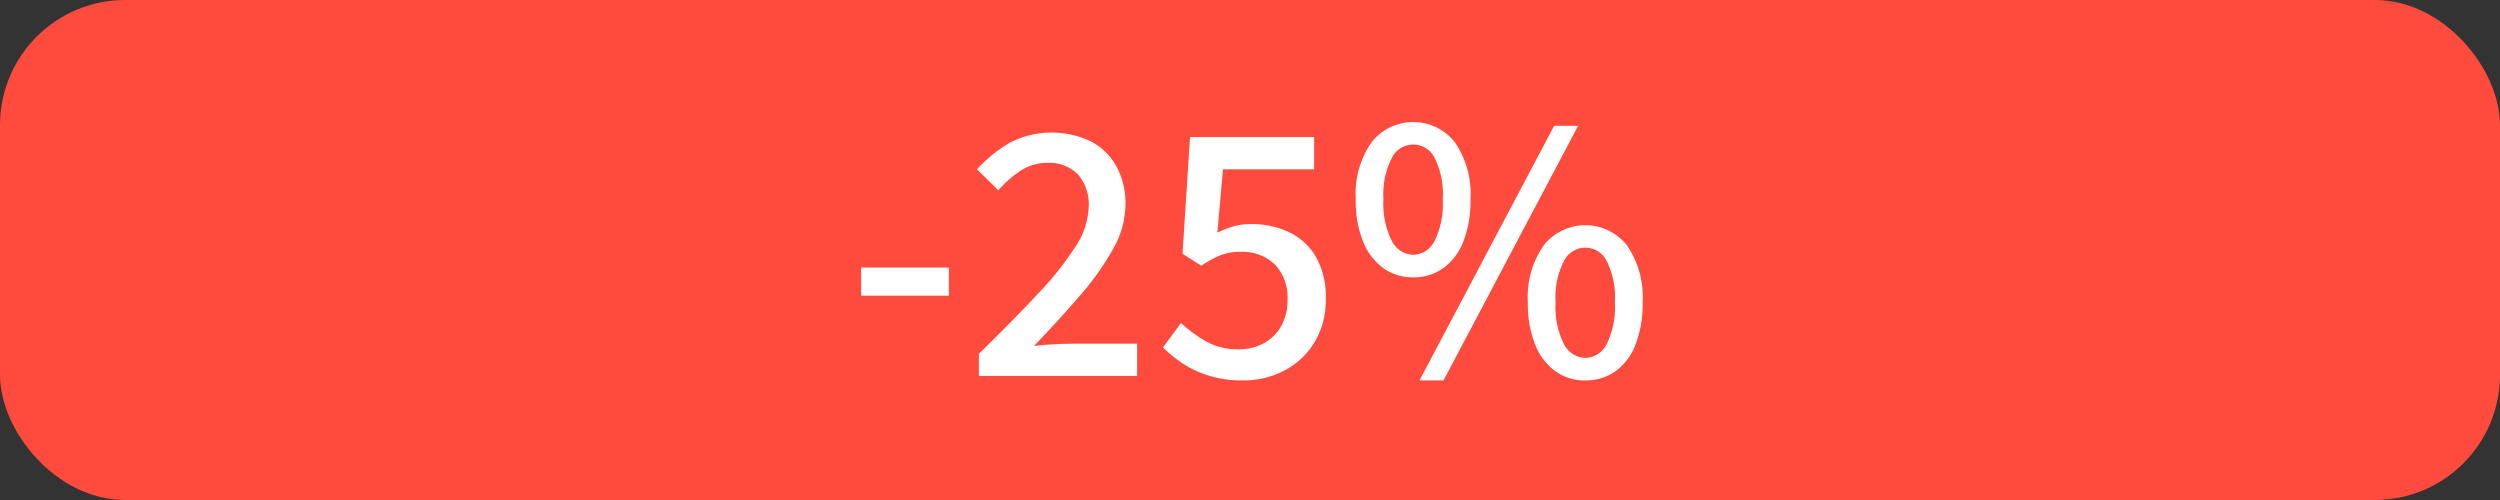 <svg xmlns="http://www.w3.org/2000/svg" width="100" height="20" viewBox="0 0 100 20"><rect x="0" y="0" width="100" height="20" fill="#333333" stroke="none"/><defs><style>.cls-1{fill:#ff4b3d;}.cls-2{fill:#fff;}</style></defs><g id="Röd_bakgrund" data-name="Röd bakgrund"><rect class="cls-1" width="100" height="20" rx="5.007"/></g><g id="_25_" data-name="25%"><path class="cls-2" d="M34.445,11.827v-1.125h3.51v1.125Z"/><path class="cls-2" d="M39.155,15.037v-.885q1.38-1.351,2.362-2.4a12.502,12.502,0,0,0,1.508-1.897,3.063,3.063,0,0,0,.525-1.597,1.839,1.839,0,0,0-.42-1.268,1.6,1.6,0,0,0-1.26-.473,1.875,1.875,0,0,0-1.05.315,4.288,4.288,0,0,0-.885.78L39.08,6.772a5.617,5.617,0,0,1,1.343-1.08,3.659,3.659,0,0,1,3.21-.037,2.456,2.456,0,0,1,1.027,1.005,3.099,3.099,0,0,1,.36,1.522,3.661,3.661,0,0,1-.488,1.763,10.916,10.916,0,0,1-1.312,1.852q-.825.961-1.86,2.04c.26-.03.532-.052.817-.067s.547-.022.788-.022h2.52v1.29Z"/><path class="cls-2" d="M49.73,15.217a4.572,4.572,0,0,1-1.365-.188,4.064,4.064,0,0,1-1.05-.487,5.186,5.186,0,0,1-.795-.646l.72-.975a5.512,5.512,0,0,0,.99.728,2.575,2.575,0,0,0,1.32.323,2.059,2.059,0,0,0,.998-.24,1.765,1.765,0,0,0,.697-.683A2.084,2.084,0,0,0,51.5,11.992a1.902,1.902,0,0,0-.51-1.417,1.861,1.861,0,0,0-1.365-.502,2.159,2.159,0,0,0-.802.135,4.518,4.518,0,0,0-.772.42l-.75-.48.3-4.665h4.965v1.29H48.92l-.225,2.535a3.757,3.757,0,0,1,.645-.255,2.56,2.56,0,0,1,.705-.09,3.494,3.494,0,0,1,1.5.315A2.472,2.472,0,0,1,52.625,10.252a3.197,3.197,0,0,1,.405,1.695,3.247,3.247,0,0,1-.465,1.77A3.067,3.067,0,0,1,51.351,14.834,3.508,3.508,0,0,1,49.73,15.217Z"/><path class="cls-2" d="M56.525,11.092a2.01,2.01,0,0,1-1.193-.367,2.41,2.41,0,0,1-.81-1.065,4.352,4.352,0,0,1-.292-1.688,3.602,3.602,0,0,1,.637-2.288,2.122,2.122,0,0,1,3.323,0,3.632,3.632,0,0,1,.63,2.288,4.471,4.471,0,0,1-.285,1.688,2.364,2.364,0,0,1-.803,1.065A2.031,2.031,0,0,1,56.525,11.092Zm0-.9a.977.977,0,0,0,.854-.547A3.322,3.322,0,0,0,57.71,7.972a3.23,3.23,0,0,0-.33-1.665.952.952,0,0,0-1.702,0,3.161,3.161,0,0,0-.338,1.665,3.251,3.251,0,0,0,.338,1.672A.983.983,0,0,0,56.525,10.192Zm.255,5.025L62.165,5.032h.96L57.74,15.217Zm6.63,0a2.005,2.005,0,0,1-1.192-.367,2.403,2.403,0,0,1-.811-1.064,4.37,4.37,0,0,1-.292-1.688,3.598,3.598,0,0,1,.638-2.288,2.121,2.121,0,0,1,3.322,0,3.634,3.634,0,0,1,.63,2.288,4.47,4.47,0,0,1-.285,1.688,2.355,2.355,0,0,1-.803,1.064A2.029,2.029,0,0,1,63.41,15.217Zm0-.9a.976.976,0,0,0,.854-.547,3.321,3.321,0,0,0,.33-1.672,3.232,3.232,0,0,0-.33-1.666.952.952,0,0,0-1.702,0,3.172,3.172,0,0,0-.338,1.666,3.26,3.26,0,0,0,.338,1.672A.983.983,0,0,0,63.41,14.316Z"/></g></svg>